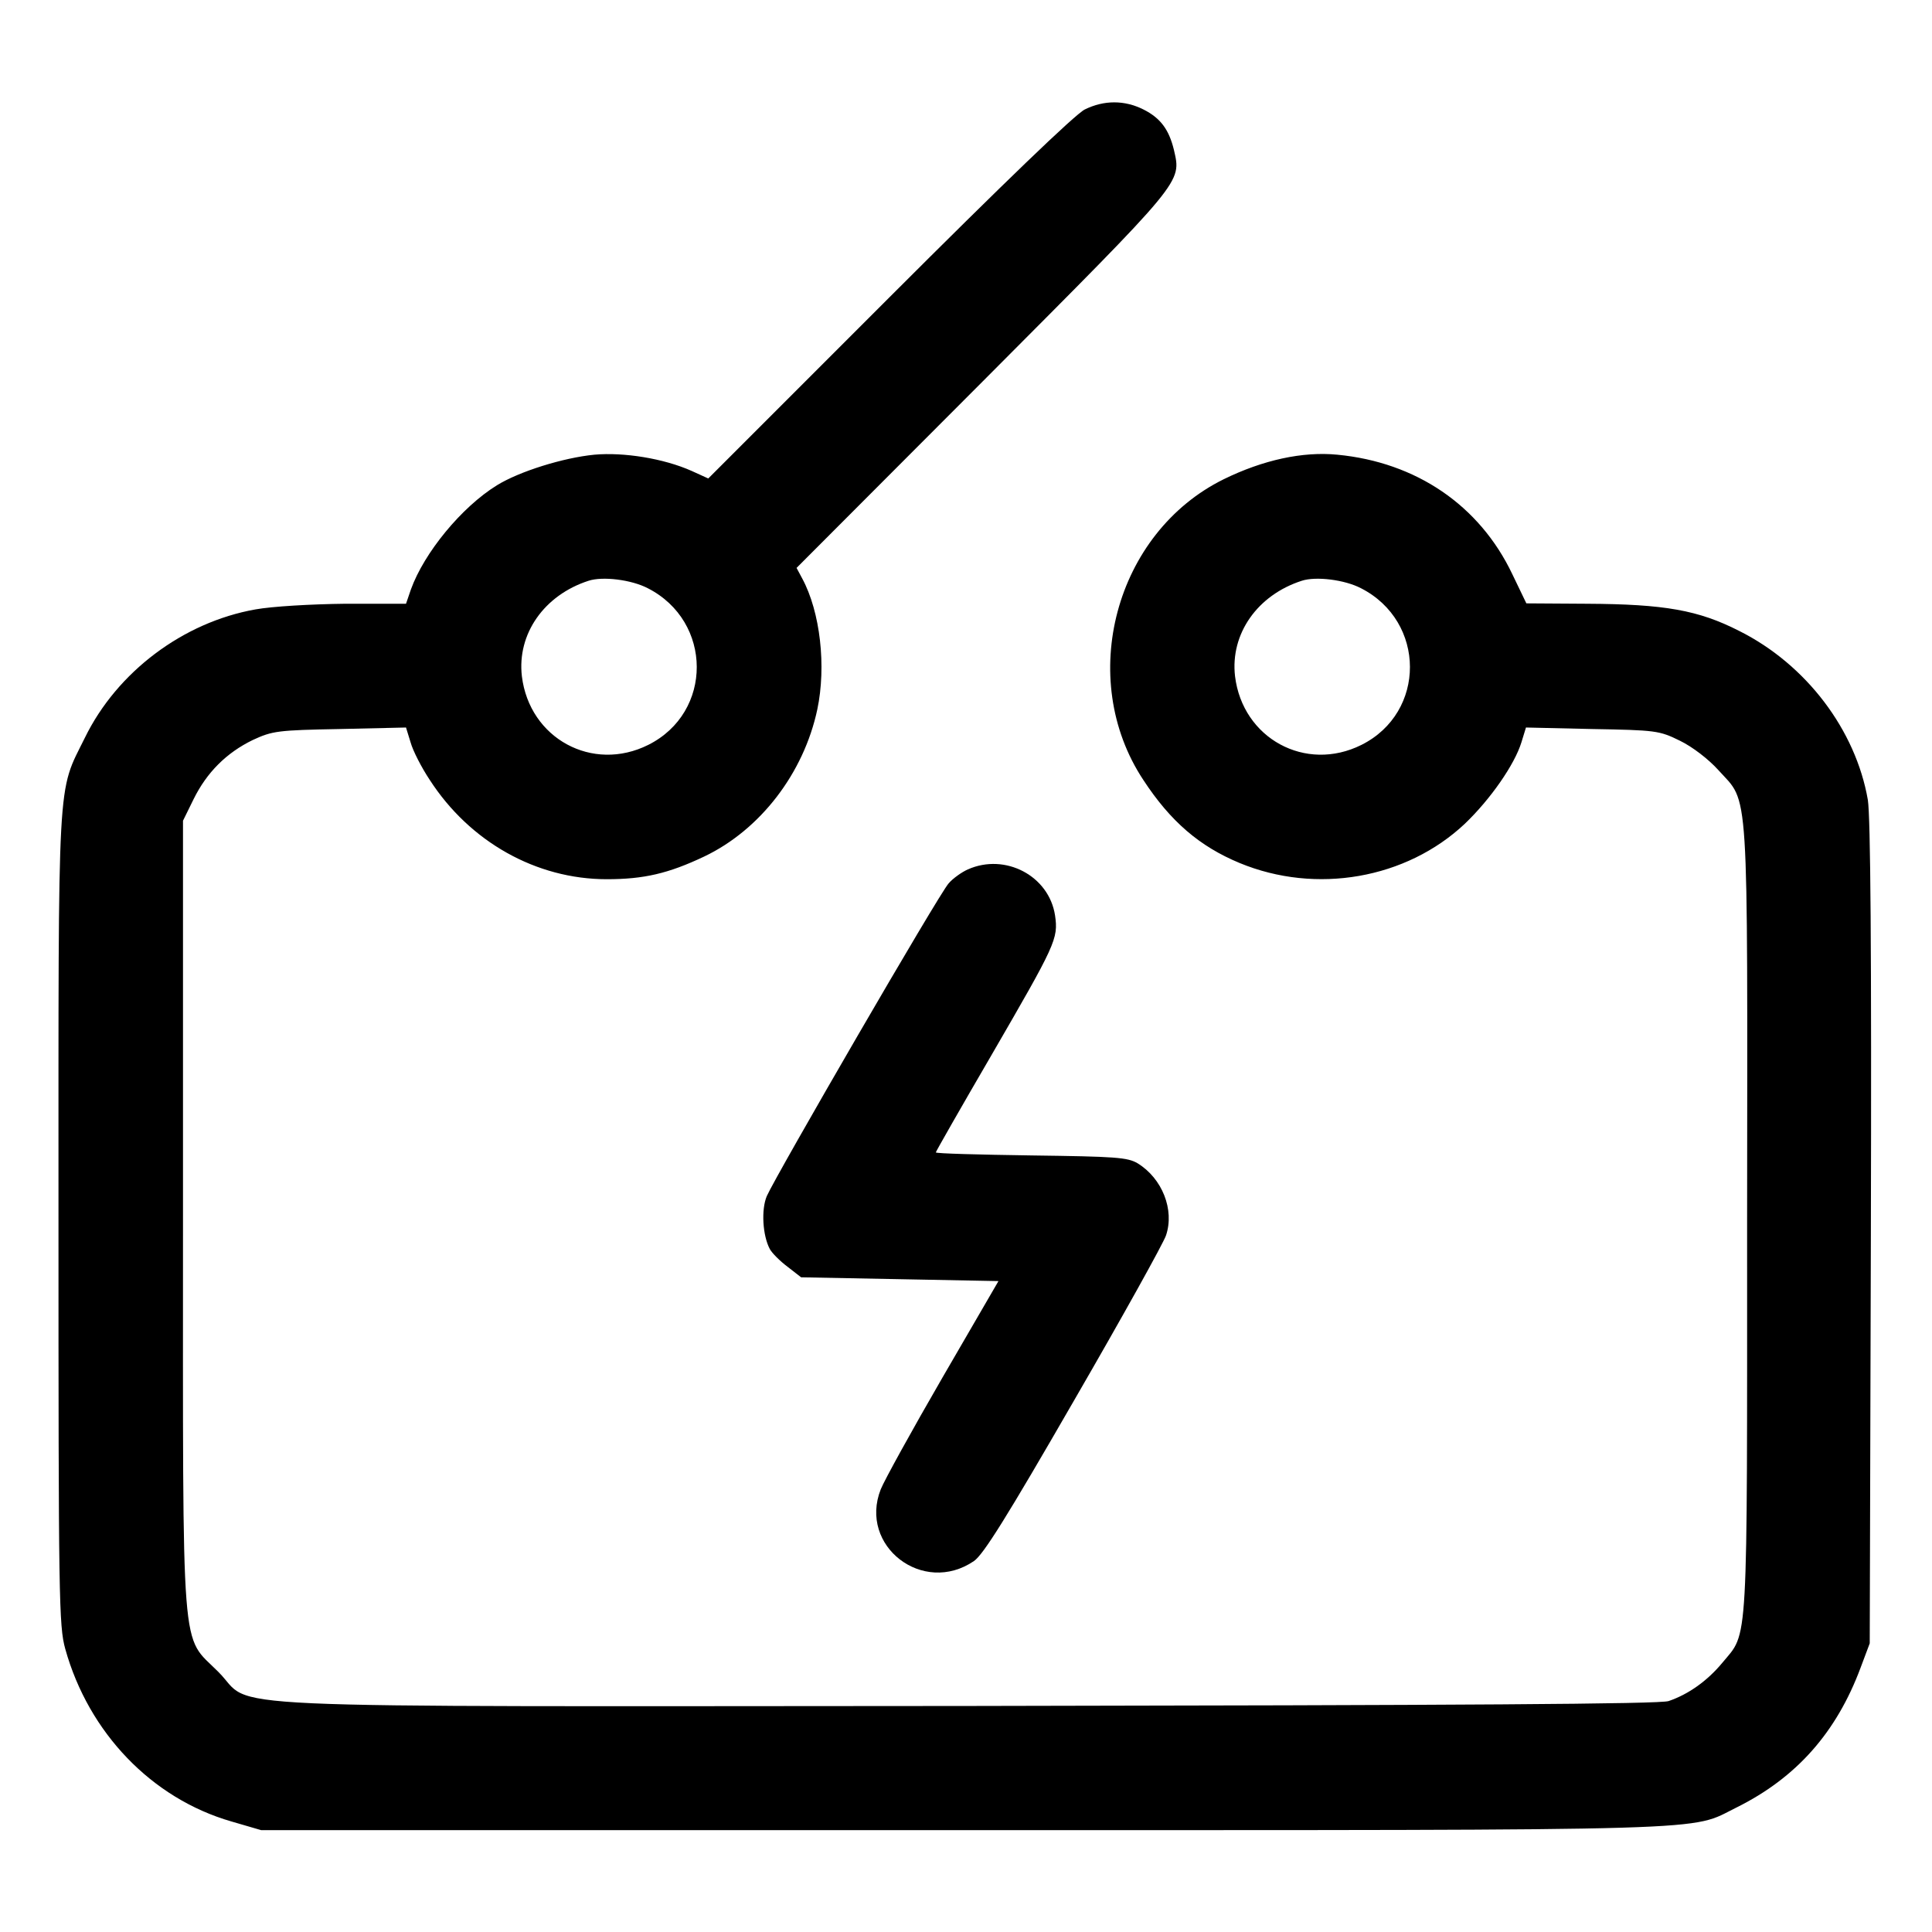 <svg width="100" height="100" viewBox="0 0 100 100" fill="none" xmlns="http://www.w3.org/2000/svg">
<path d="M56.152 5.664C55.664 5.898 51.914 9.512 46.015 15.41L36.66 24.766L35.8 24.375C34.355 23.73 32.285 23.398 30.762 23.535C29.16 23.692 26.894 24.395 25.722 25.117C23.887 26.25 21.953 28.613 21.269 30.508L21.015 31.25H17.871C16.093 31.27 14.082 31.387 13.222 31.543C9.472 32.207 6.054 34.785 4.394 38.184C2.949 41.113 3.027 39.688 3.027 63.086C3.027 82.773 3.047 84.16 3.379 85.352C4.59 89.688 7.851 93.086 11.972 94.277L13.515 94.727H49.883C89.765 94.727 87.383 94.785 89.883 93.555C92.988 92.012 95.058 89.668 96.308 86.309L96.777 85.059L96.836 63.867C96.875 49.043 96.816 42.285 96.68 41.406C96.055 37.793 93.496 34.395 90.019 32.656C87.91 31.582 86.172 31.27 82.129 31.25L79.004 31.23L78.281 29.727C76.582 26.152 73.3 23.926 69.219 23.535C67.422 23.359 65.371 23.809 63.34 24.805C57.715 27.578 55.703 35.117 59.179 40.371C60.586 42.52 62.09 43.809 64.16 44.668C68.125 46.309 72.793 45.488 75.82 42.637C77.148 41.367 78.398 39.57 78.75 38.418L78.984 37.656L82.402 37.734C85.703 37.793 85.879 37.812 86.953 38.34C87.597 38.652 88.437 39.297 88.945 39.863C90.547 41.641 90.449 40.156 90.43 63.145C90.43 85.742 90.508 84.414 89.14 86.074C88.379 86.992 87.402 87.695 86.367 88.047C85.918 88.203 75.879 88.262 50.097 88.301C9.394 88.32 13.261 88.496 11.308 86.543C9.336 84.551 9.472 86.387 9.472 62.891V42.48L10.019 41.367C10.703 39.98 11.719 38.965 13.086 38.301C14.101 37.832 14.375 37.793 17.597 37.734L21.015 37.656L21.25 38.418C21.367 38.848 21.816 39.727 22.246 40.371C24.316 43.574 27.754 45.508 31.406 45.508C33.32 45.508 34.59 45.215 36.445 44.336C39.355 42.949 41.601 40.02 42.304 36.719C42.773 34.492 42.461 31.68 41.523 29.942L41.23 29.395L50.879 19.727C61.328 9.238 61.152 9.473 60.761 7.754C60.508 6.719 60.078 6.113 59.179 5.664C58.203 5.176 57.148 5.176 56.152 5.664ZM33.535 30.449C36.894 32.168 36.914 36.875 33.554 38.555C30.664 40 27.402 38.223 27.012 35C26.758 32.812 28.164 30.801 30.468 30.059C31.191 29.824 32.675 30 33.535 30.449ZM70.449 30.449C73.808 32.168 73.828 36.875 70.469 38.555C67.578 40 64.316 38.223 63.925 35C63.672 32.812 65.078 30.801 67.383 30.059C68.105 29.824 69.59 30 70.449 30.449Z" fill="black"/>
<path d="M50.097 45C49.785 45.137 49.316 45.469 49.102 45.723C48.613 46.25 40.137 60.879 39.687 61.914C39.394 62.617 39.472 63.945 39.844 64.648C39.961 64.863 40.371 65.273 40.762 65.566L41.465 66.113L46.582 66.211L51.68 66.309L48.789 71.289C47.207 74.023 45.762 76.641 45.586 77.09C44.434 80.019 47.773 82.598 50.41 80.801C50.898 80.469 52.129 78.496 55.586 72.5C58.086 68.184 60.234 64.316 60.352 63.945C60.801 62.617 60.156 60.996 58.887 60.215C58.359 59.902 57.754 59.863 53.379 59.805C50.664 59.766 48.437 59.707 48.437 59.648C48.437 59.609 49.727 57.344 51.309 54.629C54.648 48.867 54.785 48.594 54.609 47.383C54.297 45.332 52.031 44.141 50.097 45Z" fill="black"/>
</svg>
